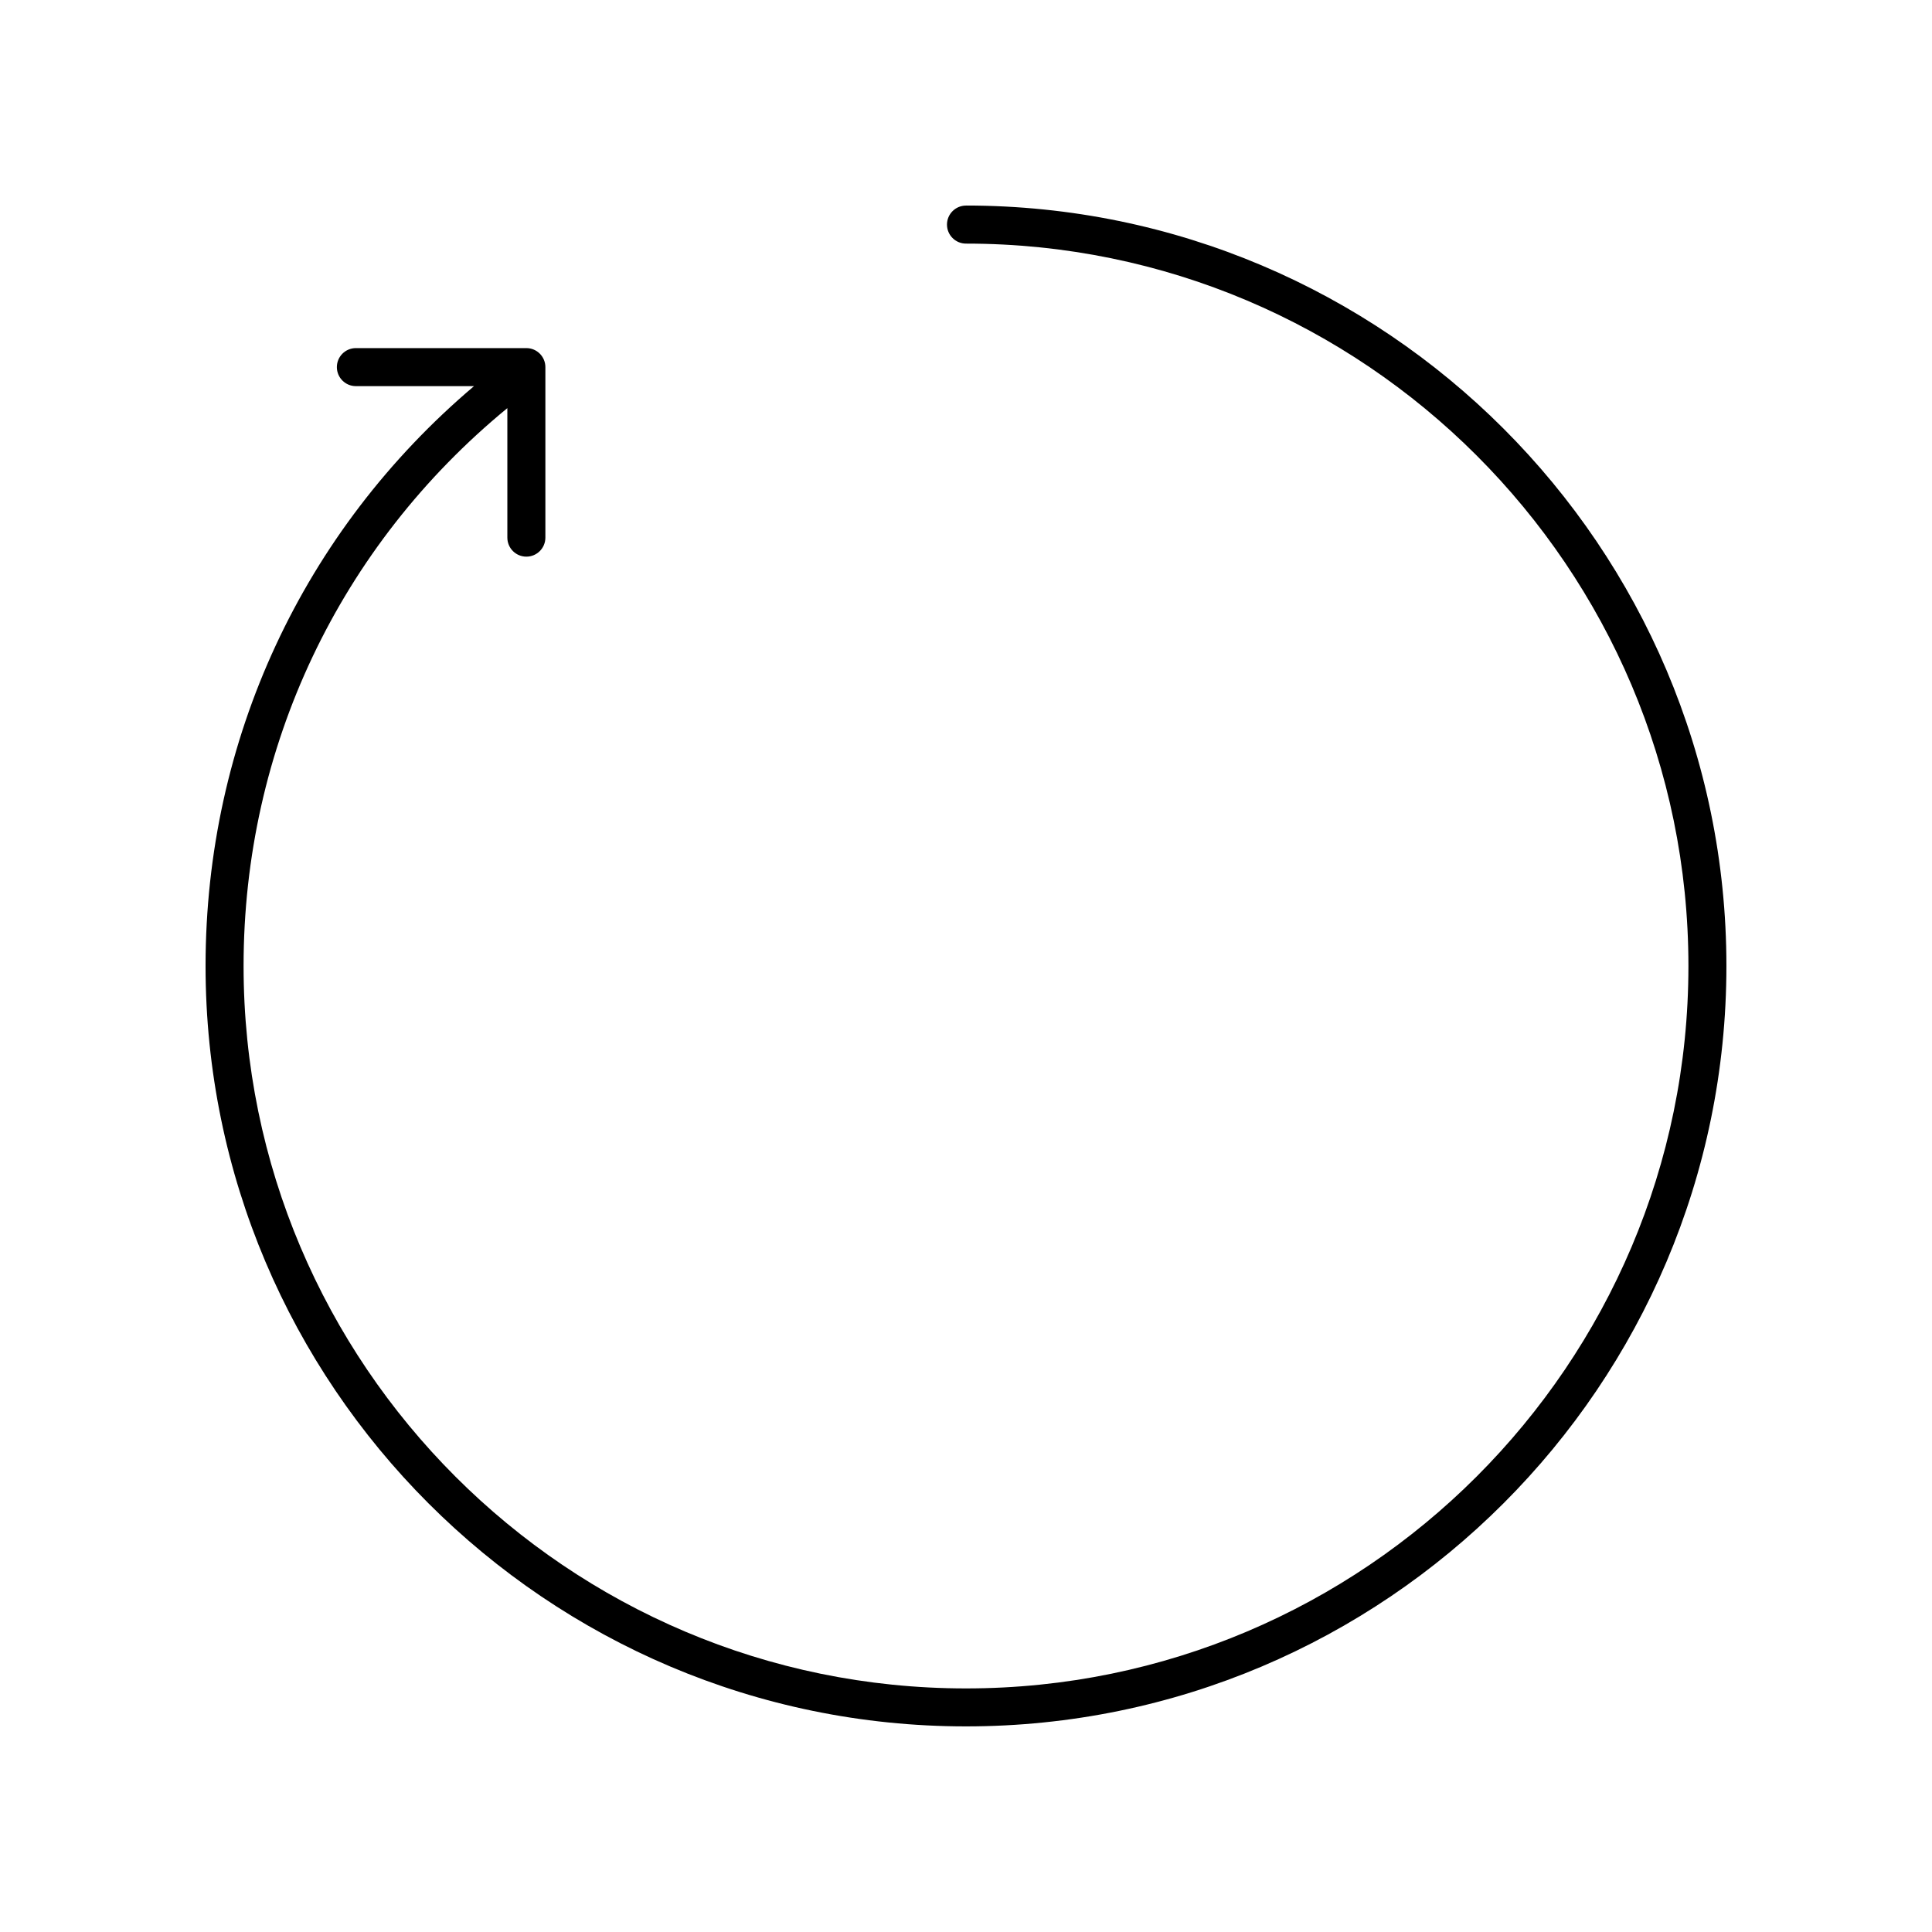 <?xml version="1.0" encoding="UTF-8"?>
<!-- Uploaded to: SVG Repo, www.svgrepo.com, Generator: SVG Repo Mixer Tools -->
<svg fill="#000000" width="800px" height="800px" version="1.1" viewBox="144 144 512 512" xmlns="http://www.w3.org/2000/svg">
 <path d="m400 198.48c-2.785 0-5.039 2.258-5.039 5.039s2.254 5.039 5.039 5.039c105.56 0 191.45 85.883 191.45 191.45-0.004 105.56-85.887 191.44-191.45 191.44-105.57 0-191.45-85.883-191.45-191.45 0-57.871 25.414-111.3 69.902-147.84v34.32c0 2.781 2.254 5.039 5.039 5.039 2.785 0 5.039-2.258 5.039-5.039v-45.188c0-2.781-2.254-5.039-5.039-5.039h-45.18c-2.785 0-5.039 2.258-5.039 5.039s2.254 5.039 5.039 5.039h31.309c-45.348 38.402-71.145 93.785-71.145 153.66 0 111.12 90.402 201.52 201.52 201.52s201.52-90.402 201.52-201.52-90.406-201.52-201.52-201.52z"/>
</svg>